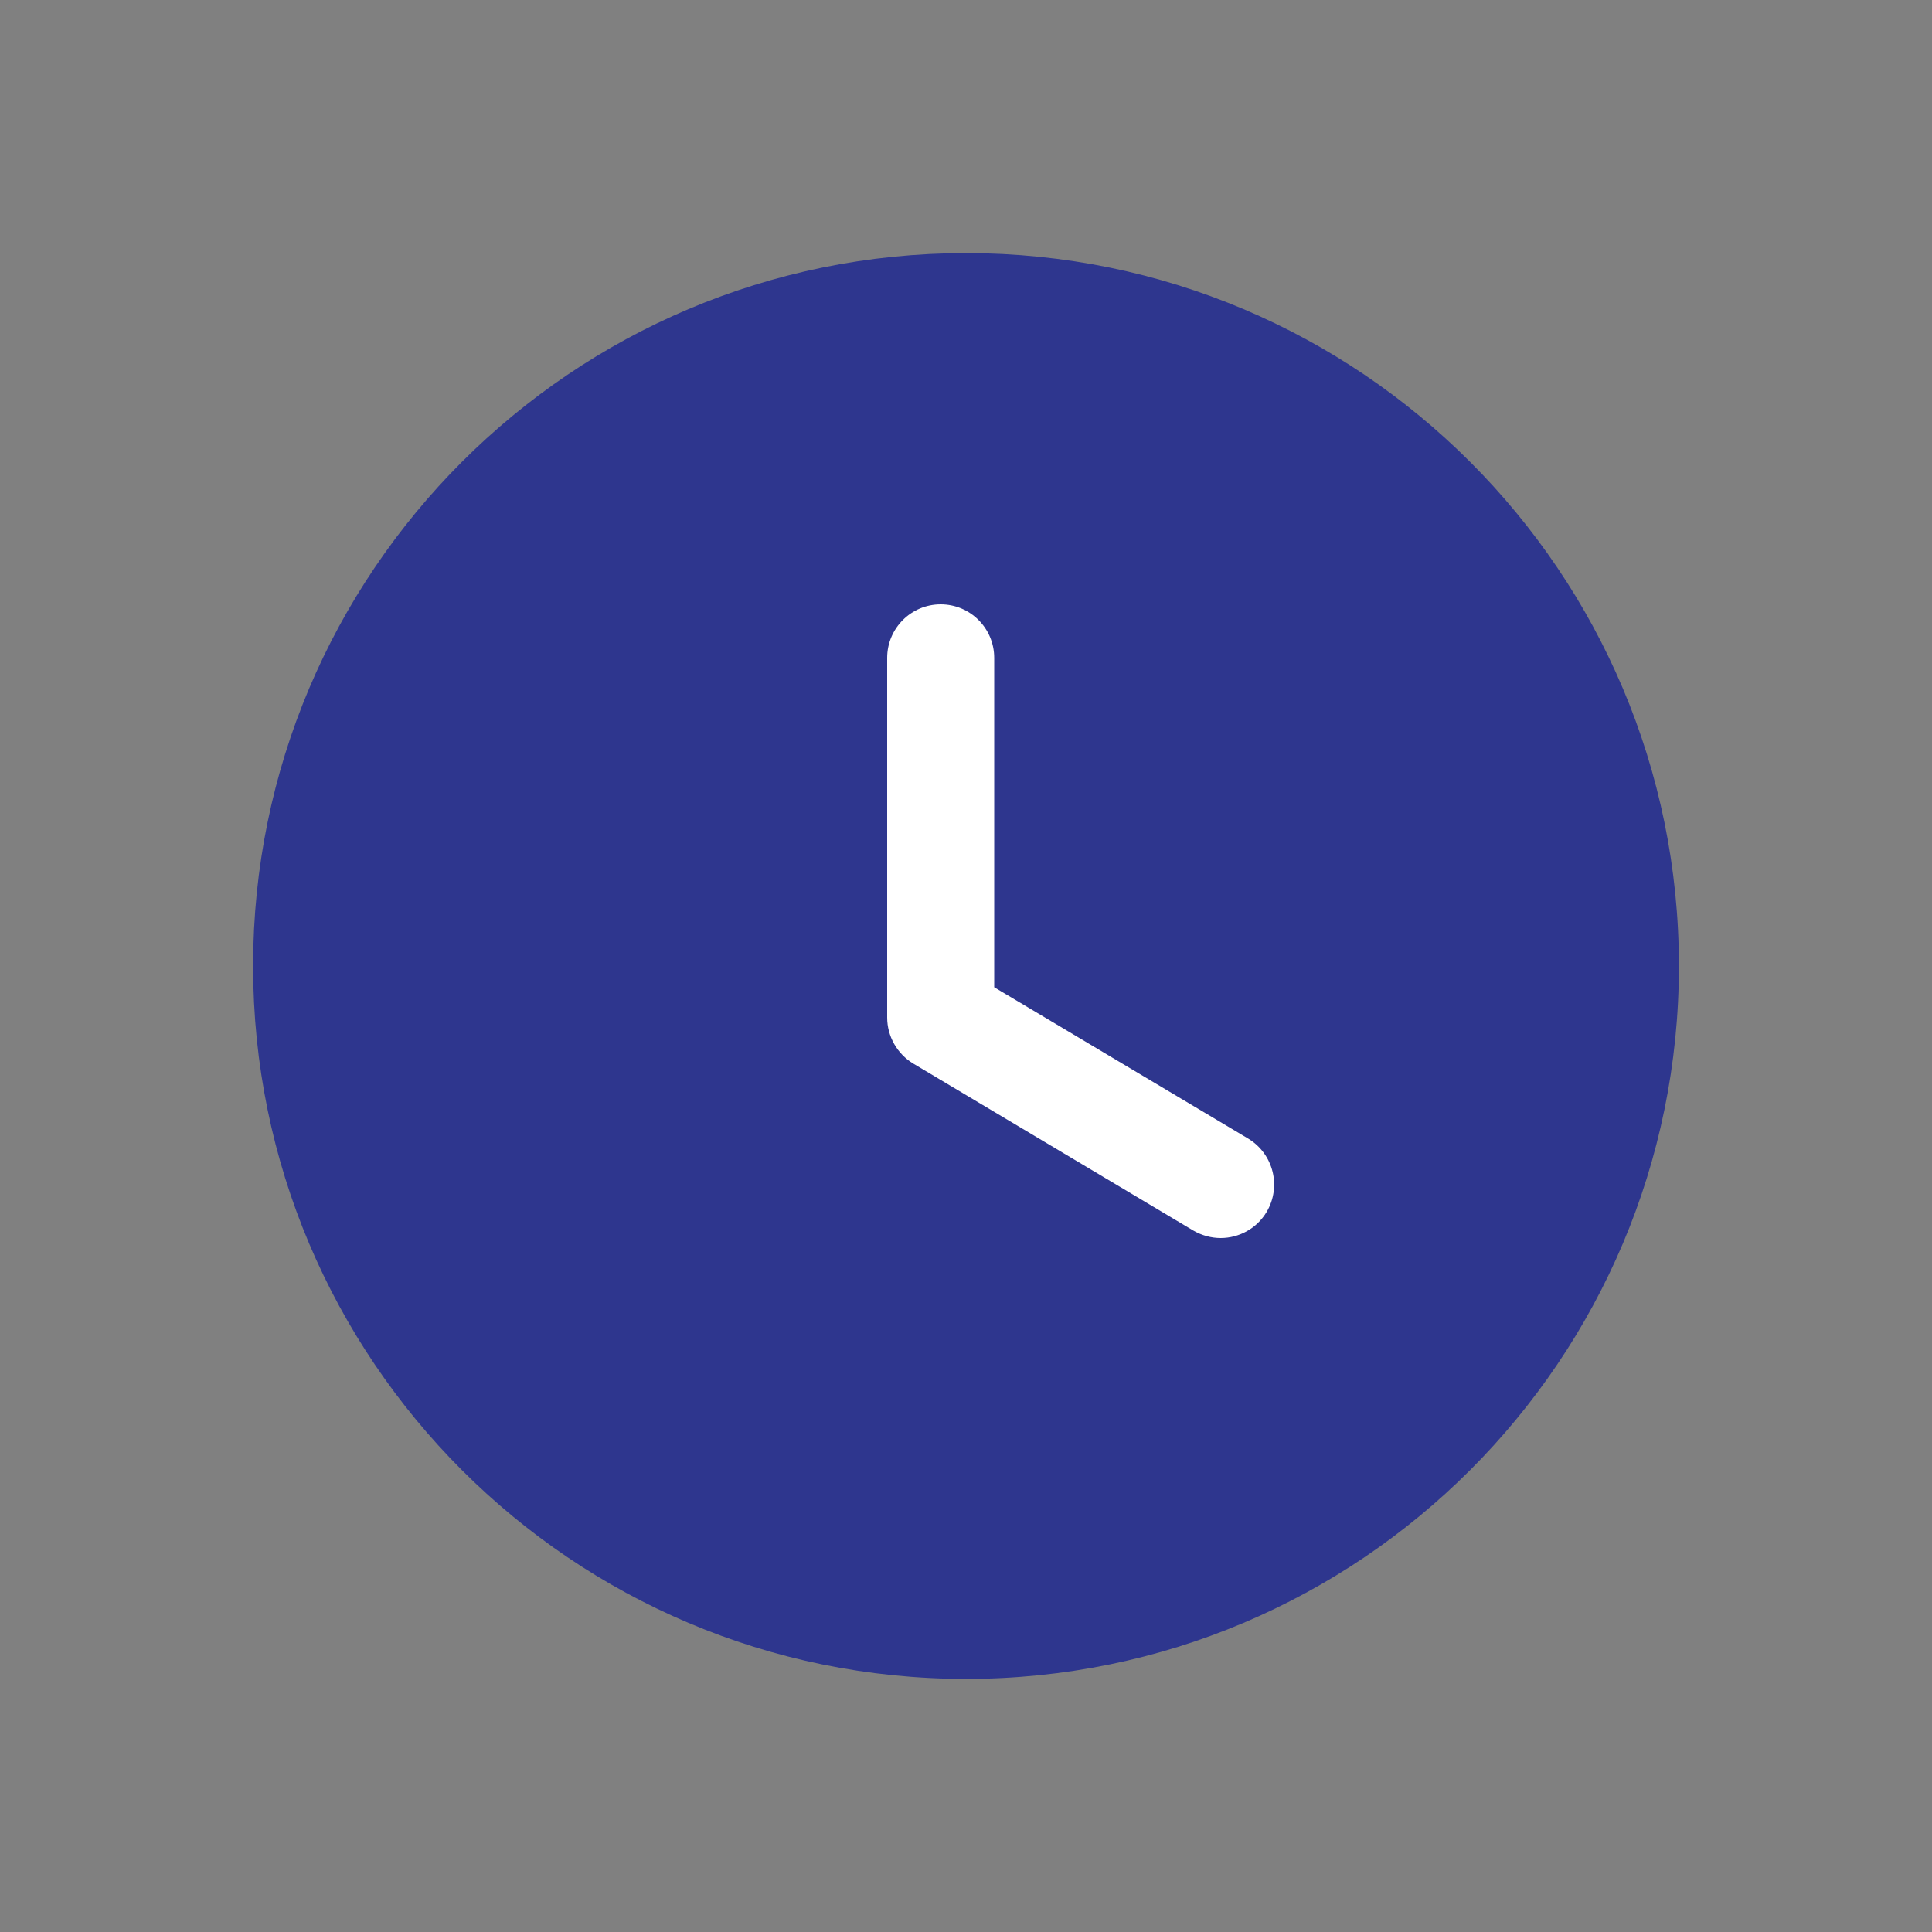 <?xml version="1.0" encoding="UTF-8"?><svg id="Layer_1" xmlns="http://www.w3.org/2000/svg" viewBox="0 0 100 100"><rect x="0" y="0" width="100" height="100" fill="#808080" stroke="none"/><defs><style>.cls-1{fill:#fff;}.cls-2{fill:#2e368e;}</style></defs><path class="cls-2" d="M86.9,50c0,20.38-16.52,36.9-36.9,36.9S13.1,70.38,13.1,50,29.62,13.1,50,13.1s36.9,16.52,36.9,36.9"/><path class="cls-1" d="M63.18,64.08c-.48,0-.97-.13-1.42-.39l-14.49-8.64c-.83-.5-1.35-1.41-1.35-2.38v-18.62c0-1.53,1.24-2.77,2.77-2.77s2.77,1.24,2.77,2.77v17.05l13.14,7.83c1.31,.79,1.74,2.48,.96,3.8-.52,.87-1.44,1.35-2.38,1.35"/></svg>